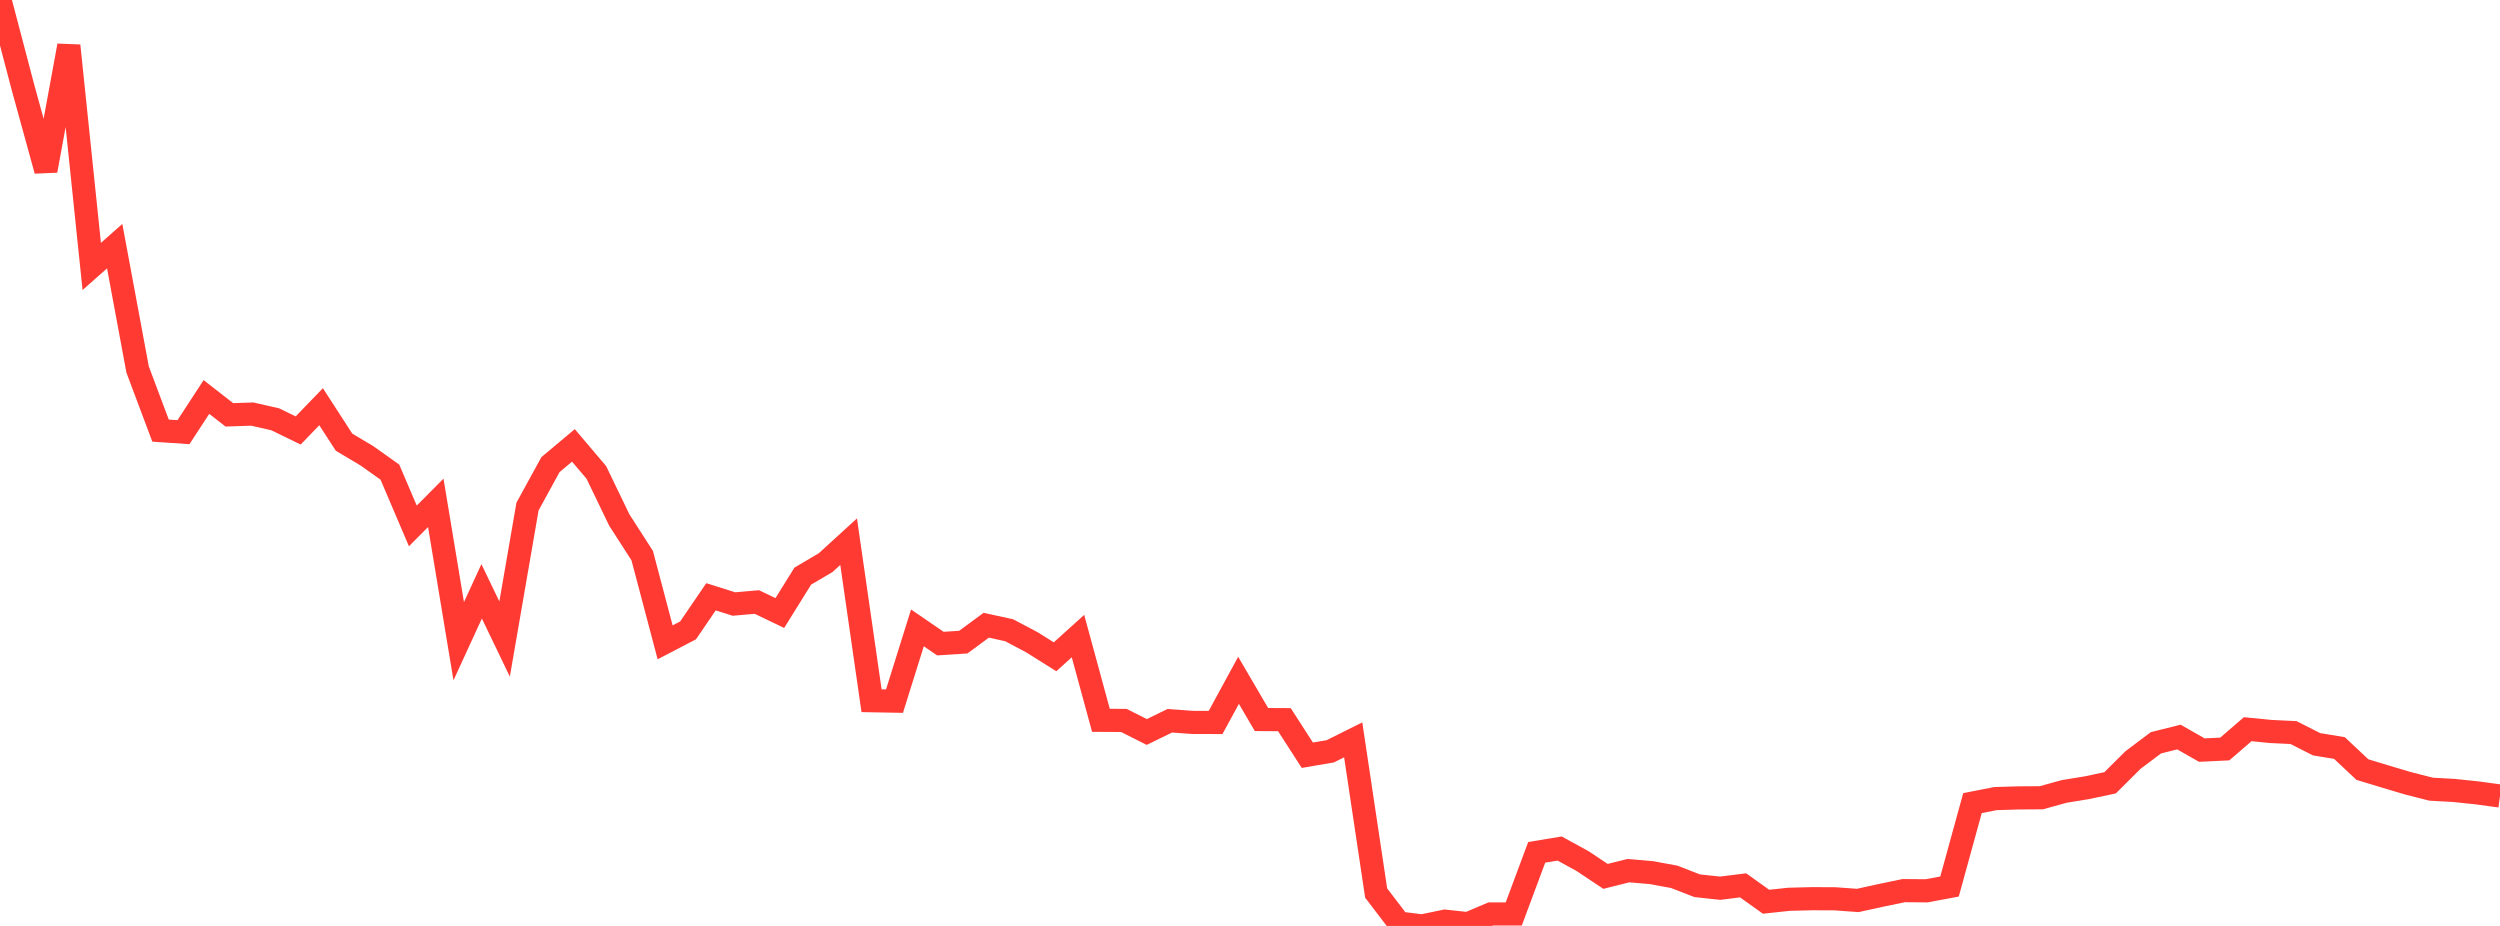 <?xml version="1.0" standalone="no"?>
<!DOCTYPE svg PUBLIC "-//W3C//DTD SVG 1.1//EN" "http://www.w3.org/Graphics/SVG/1.1/DTD/svg11.dtd">

<svg width="135" height="50" viewBox="0 0 135 50" preserveAspectRatio="none" 
  xmlns="http://www.w3.org/2000/svg"
  xmlns:xlink="http://www.w3.org/1999/xlink">


<polyline points="0.0, 0.0 1.239, 4.712 2.477, 9.213 3.716, 2.465 4.954, 14.389 6.193, 13.292 7.431, 19.954 8.67, 23.254 9.908, 23.337 11.147, 21.437 12.385, 22.402 13.624, 22.36 14.862, 22.642 16.101, 23.245 17.339, 21.963 18.578, 23.878 19.817, 24.616 21.055, 25.496 22.294, 28.4 23.532, 27.154 24.771, 34.625 26.009, 31.932 27.248, 34.509 28.486, 27.352 29.725, 25.091 30.963, 24.051 32.202, 25.51 33.44, 28.077 34.679, 30.003 35.917, 34.686 37.156, 34.04 38.394, 32.227 39.633, 32.617 40.872, 32.509 42.11, 33.104 43.349, 31.112 44.587, 30.381 45.826, 29.251 47.064, 37.839 48.303, 37.861 49.541, 33.905 50.78, 34.755 52.018, 34.675 53.257, 33.762 54.495, 34.033 55.734, 34.689 56.972, 35.467 58.211, 34.348 59.45, 38.897 60.688, 38.904 61.927, 39.527 63.165, 38.922 64.404, 39.01 65.642, 39.013 66.881, 36.737 68.119, 38.855 69.358, 38.862 70.596, 40.783 71.835, 40.57 73.073, 39.952 74.312, 48.222 75.55, 49.845 76.789, 50.0 78.028, 49.743 79.266, 49.878 80.505, 49.353 81.743, 49.353 82.982, 46.026 84.22, 45.821 85.459, 46.499 86.697, 47.324 87.936, 47.015 89.174, 47.121 90.413, 47.35 91.651, 47.831 92.89, 47.964 94.128, 47.809 95.367, 48.694 96.606, 48.561 97.844, 48.53 99.083, 48.535 100.321, 48.624 101.56, 48.352 102.798, 48.094 104.037, 48.104 105.275, 47.872 106.514, 43.368 107.752, 43.125 108.991, 43.087 110.229, 43.079 111.468, 42.737 112.706, 42.535 113.945, 42.271 115.183, 41.04 116.422, 40.11 117.661, 39.8 118.899, 40.505 120.138, 40.446 121.376, 39.377 122.615, 39.499 123.853, 39.559 125.092, 40.189 126.33, 40.393 127.569, 41.557 128.807, 41.933 130.046, 42.302 131.284, 42.616 132.523, 42.685 133.761, 42.815 135.0, 42.984" fill="none" stroke="#ff3a33" stroke-width="1.25"/>

</svg>